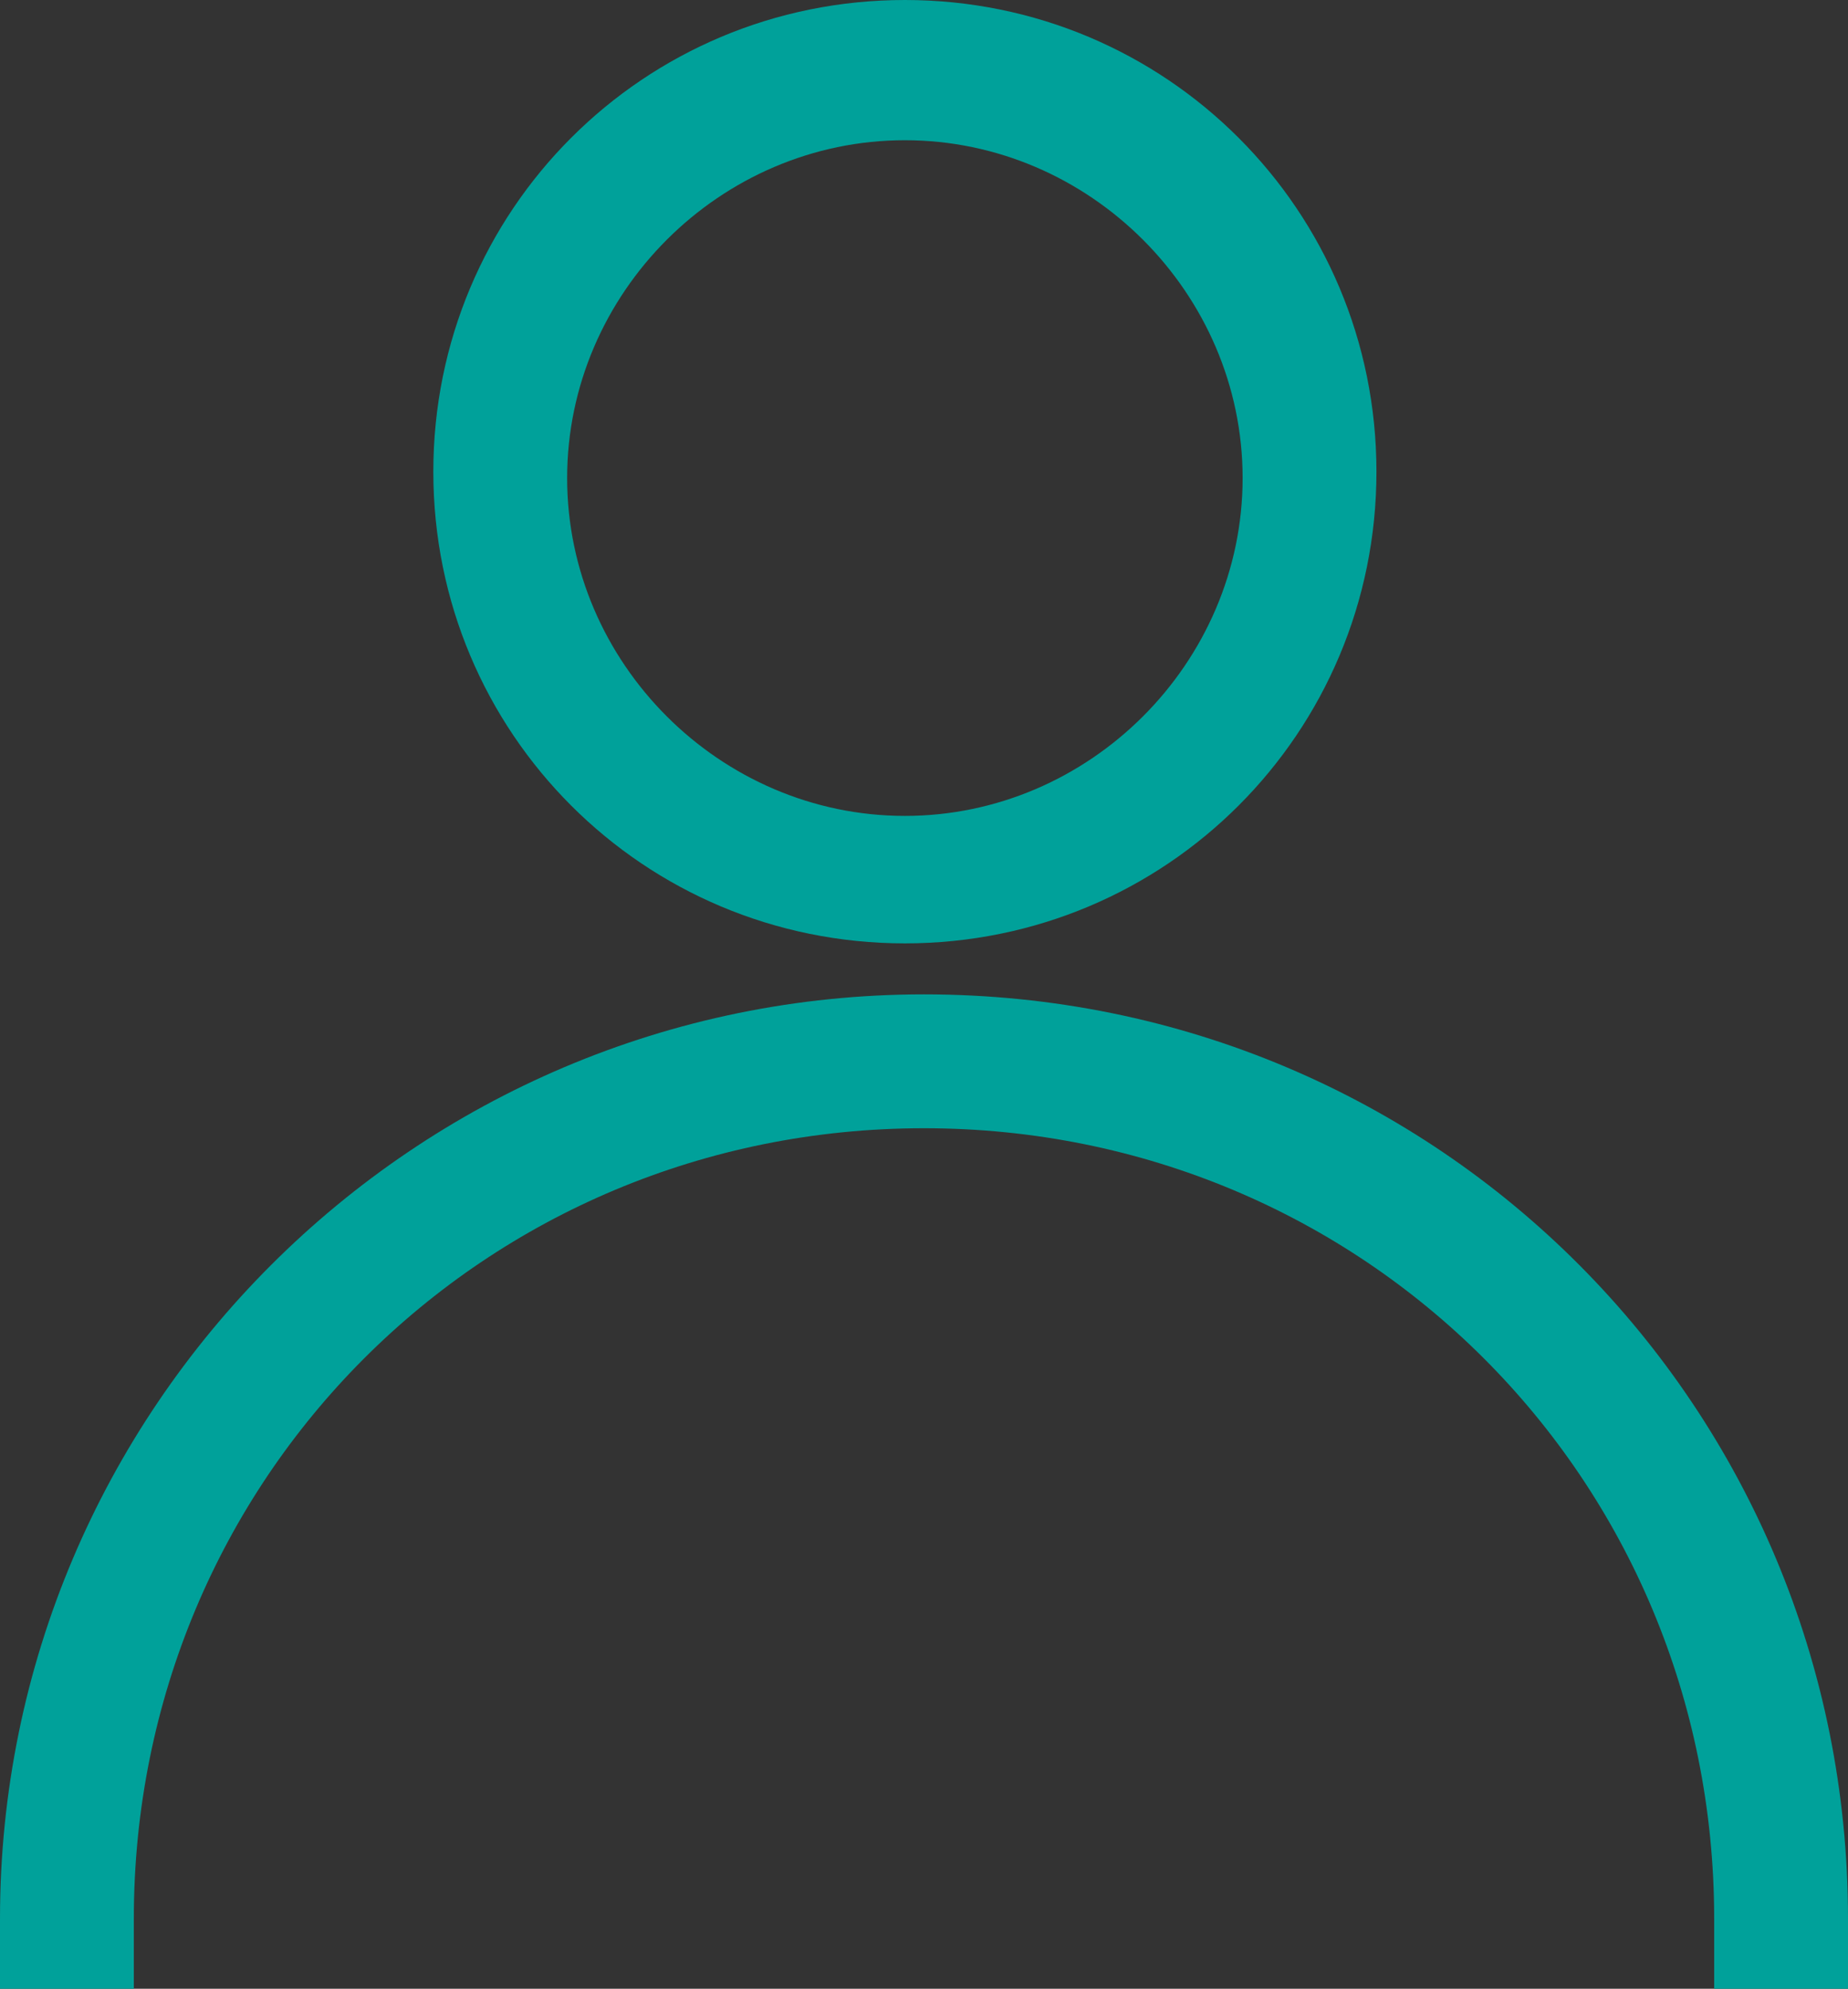<?xml version="1.0" encoding="utf-8"?>
<!-- Generator: Adobe Illustrator 21.1.0, SVG Export Plug-In . SVG Version: 6.00 Build 0)  -->
<svg version="1.1" id="Layer_1" xmlns="http://www.w3.org/2000/svg" xmlns:xlink="http://www.w3.org/1999/xlink" x="0px" y="0px"
	 viewBox="0 0 29 31.2" style="enable-background:new 0 0 29 31.2;" xml:space="preserve">
<rect x="0" y="0" width="29" height="31.2" fill="#333333" stroke="none"/>
<style type="text/css">
	.st0{fill:#FFFFFF;}
	.st1{fill:#00A19A;}
</style>
<g>
	<path class="st0" d="M14.2,14c-3.6,0-6.5-2.9-6.5-6.5S10.6,1,14.2,1s6.5,2.9,6.5,6.5S17.8,14,14.2,14z M14.2,1.2
		C10.8,1.2,8,4,8,7.4s2.8,6.2,6.2,6.2c3.4,0,6.2-2.8,6.2-6.2S17.6,1.2,14.2,1.2z"/>
	<path class="st1" d="M14.2,0c-4.1,0-7.4,3.3-7.4,7.4s3.3,7.4,7.4,7.4s7.4-3.3,7.4-7.4S18.3,0,14.2,0L14.2,0z M14.2,12.8
		c-2.9,0-5.3-2.4-5.3-5.3s2.4-5.3,5.3-5.3s5.3,2.4,5.3,5.3S17.1,12.8,14.2,12.8L14.2,12.8z"/>
</g>
<g>
	<path class="st0" d="M27.8,30.3v-0.2c0-7.3-6-13.3-13.3-13.3s-13.3,6-13.3,13.3v0.2H0.9v-0.2c0-7.5,6.1-13.6,13.6-13.6
		s13.6,6.1,13.6,13.6v0.2H27.8z"/>
	<path class="st1" d="M14.5,15.6C6.5,15.6,0,22.1,0,30.1v1.1h2.1v-1.1c0-6.9,5.5-12.4,12.4-12.4s12.4,5.5,12.4,12.4v1.1H29v-1.1
		C29,22.1,22.6,15.6,14.5,15.6L14.5,15.6L14.5,15.6z"/>
</g>
</svg>
